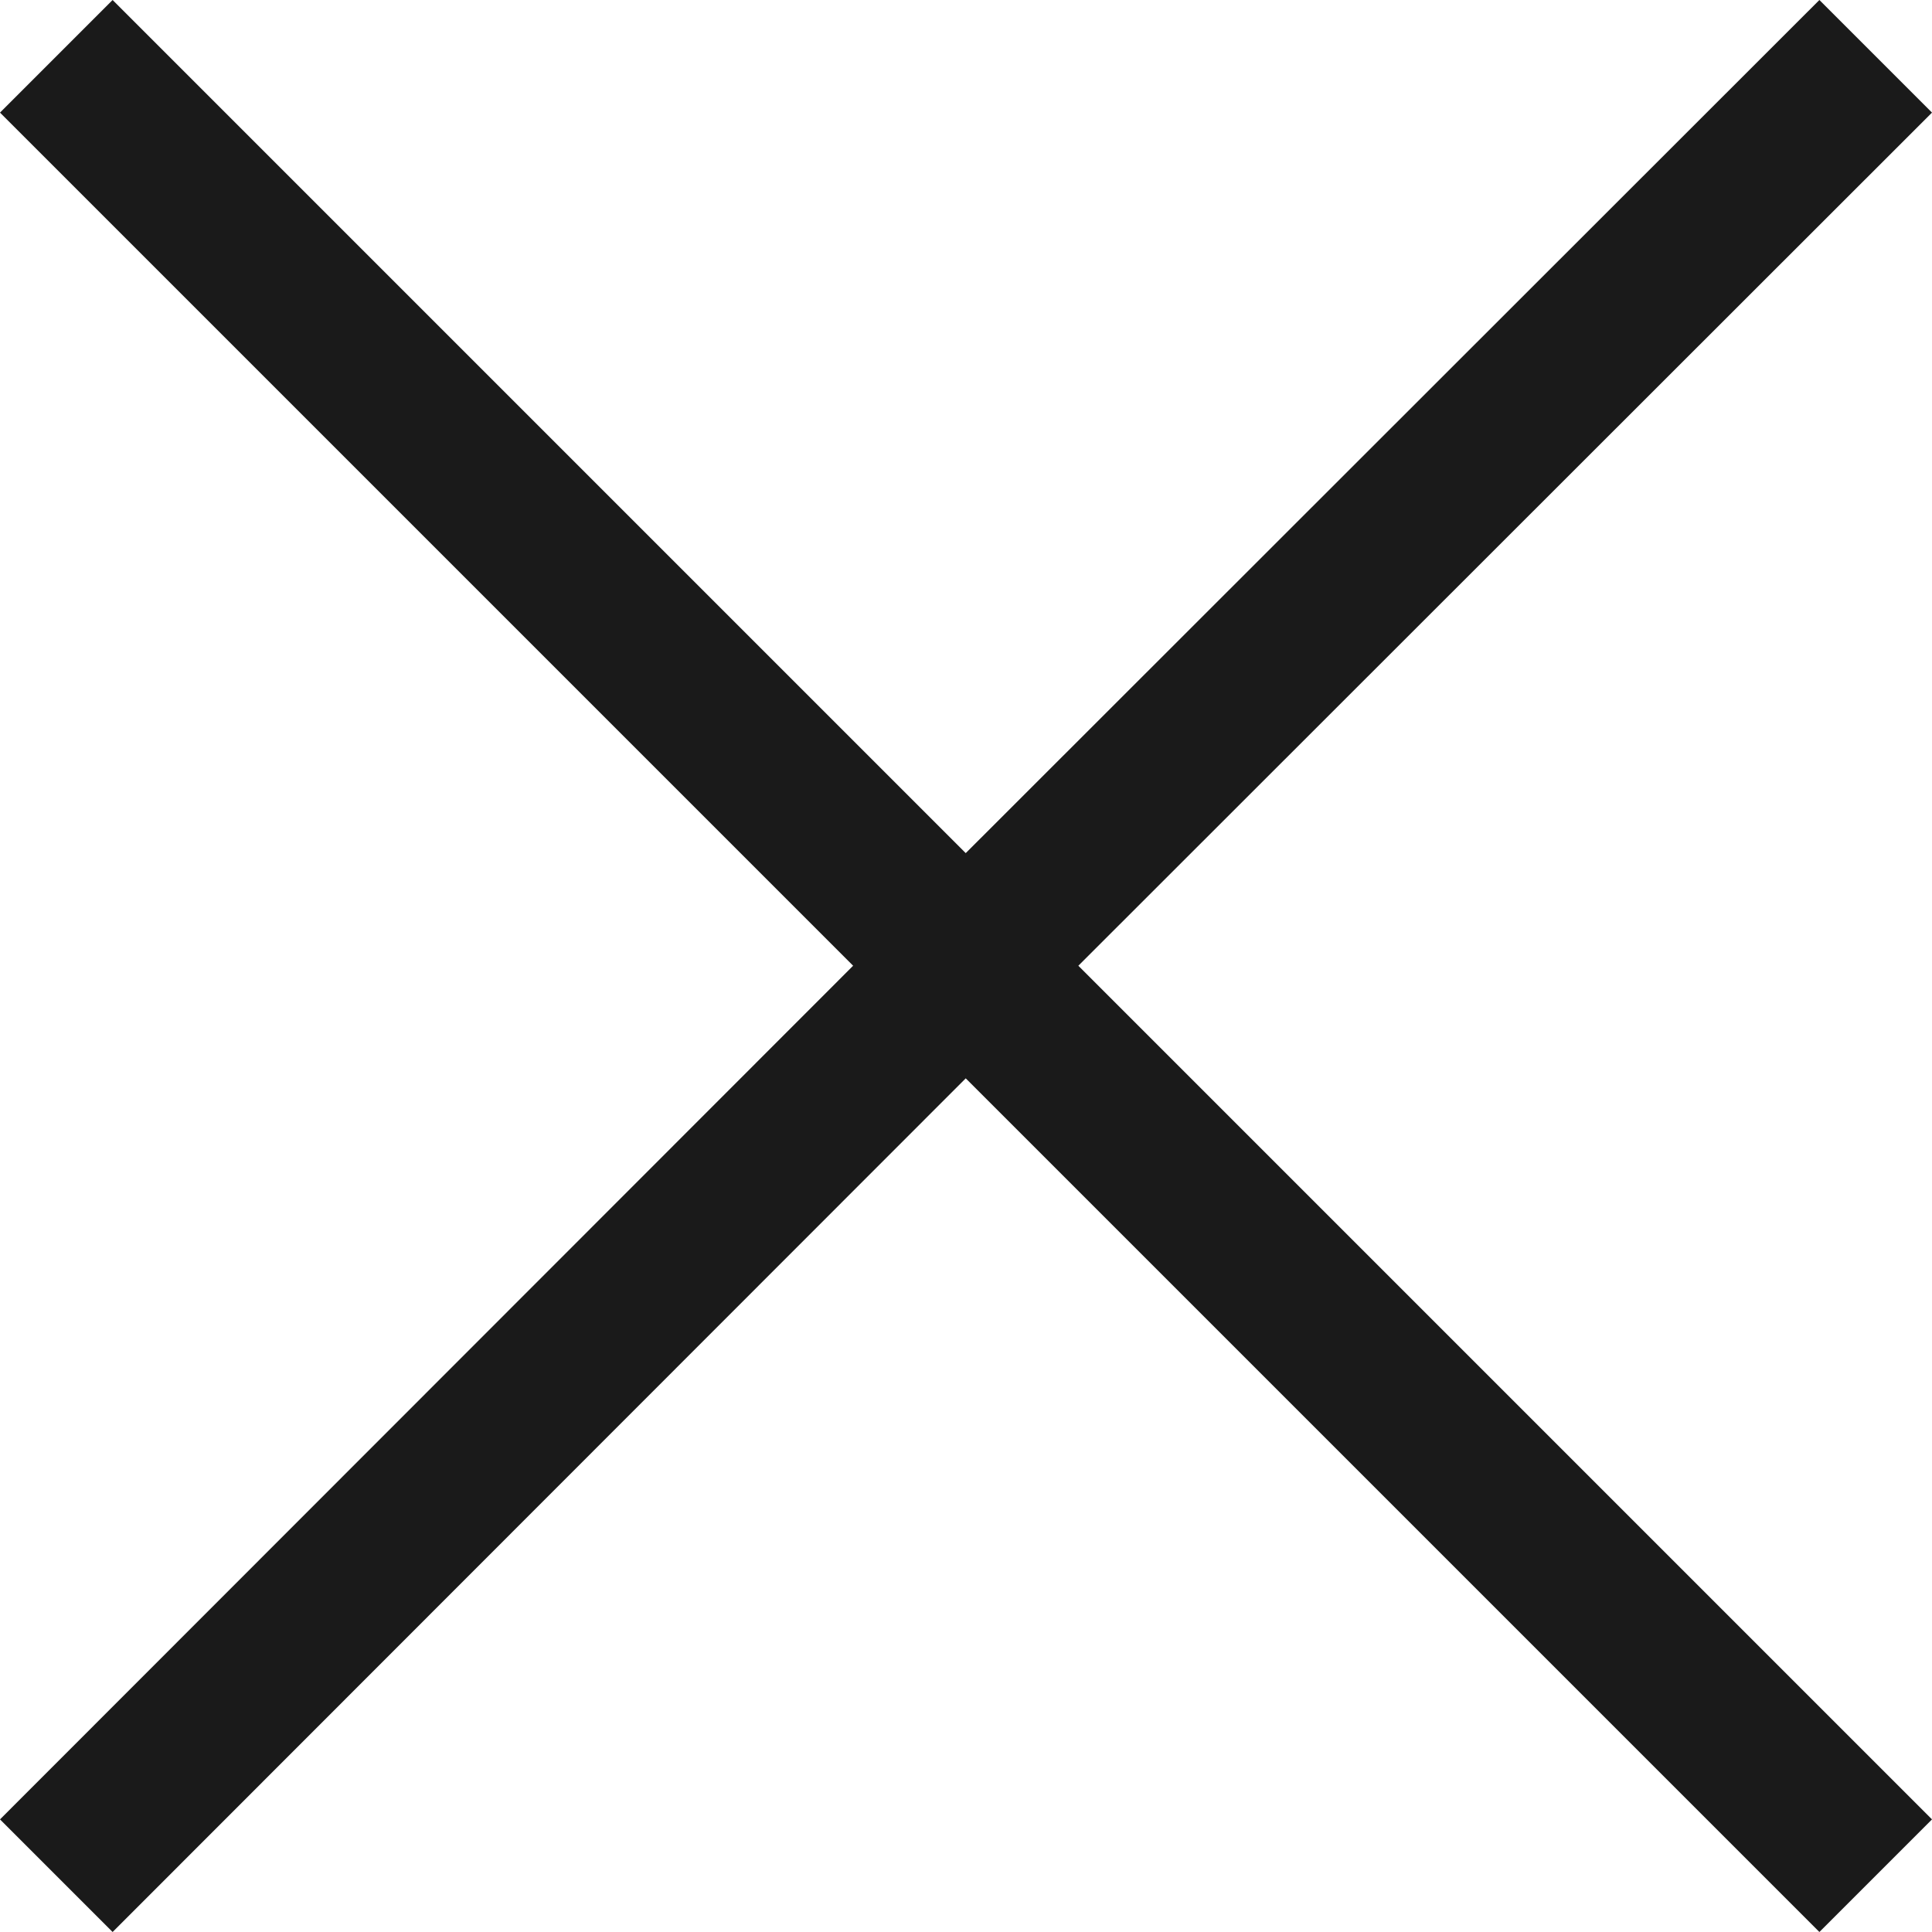 <svg xmlns="http://www.w3.org/2000/svg" viewBox="0 0 36.37 36.37"><defs><style>.cls-1{fill:#1a1a1a;}</style></defs><g id="Layer_2" data-name="Layer 2"><g id="Layer_1-2" data-name="Layer 1"><polygon class="cls-1" points="36.37 2.12 34.25 0 18.18 16.06 2.12 0 0 2.12 16.06 18.18 0 34.25 2.12 36.37 18.18 20.3 34.25 36.37 36.37 34.25 20.3 18.18 36.37 2.12"/></g></g></svg>